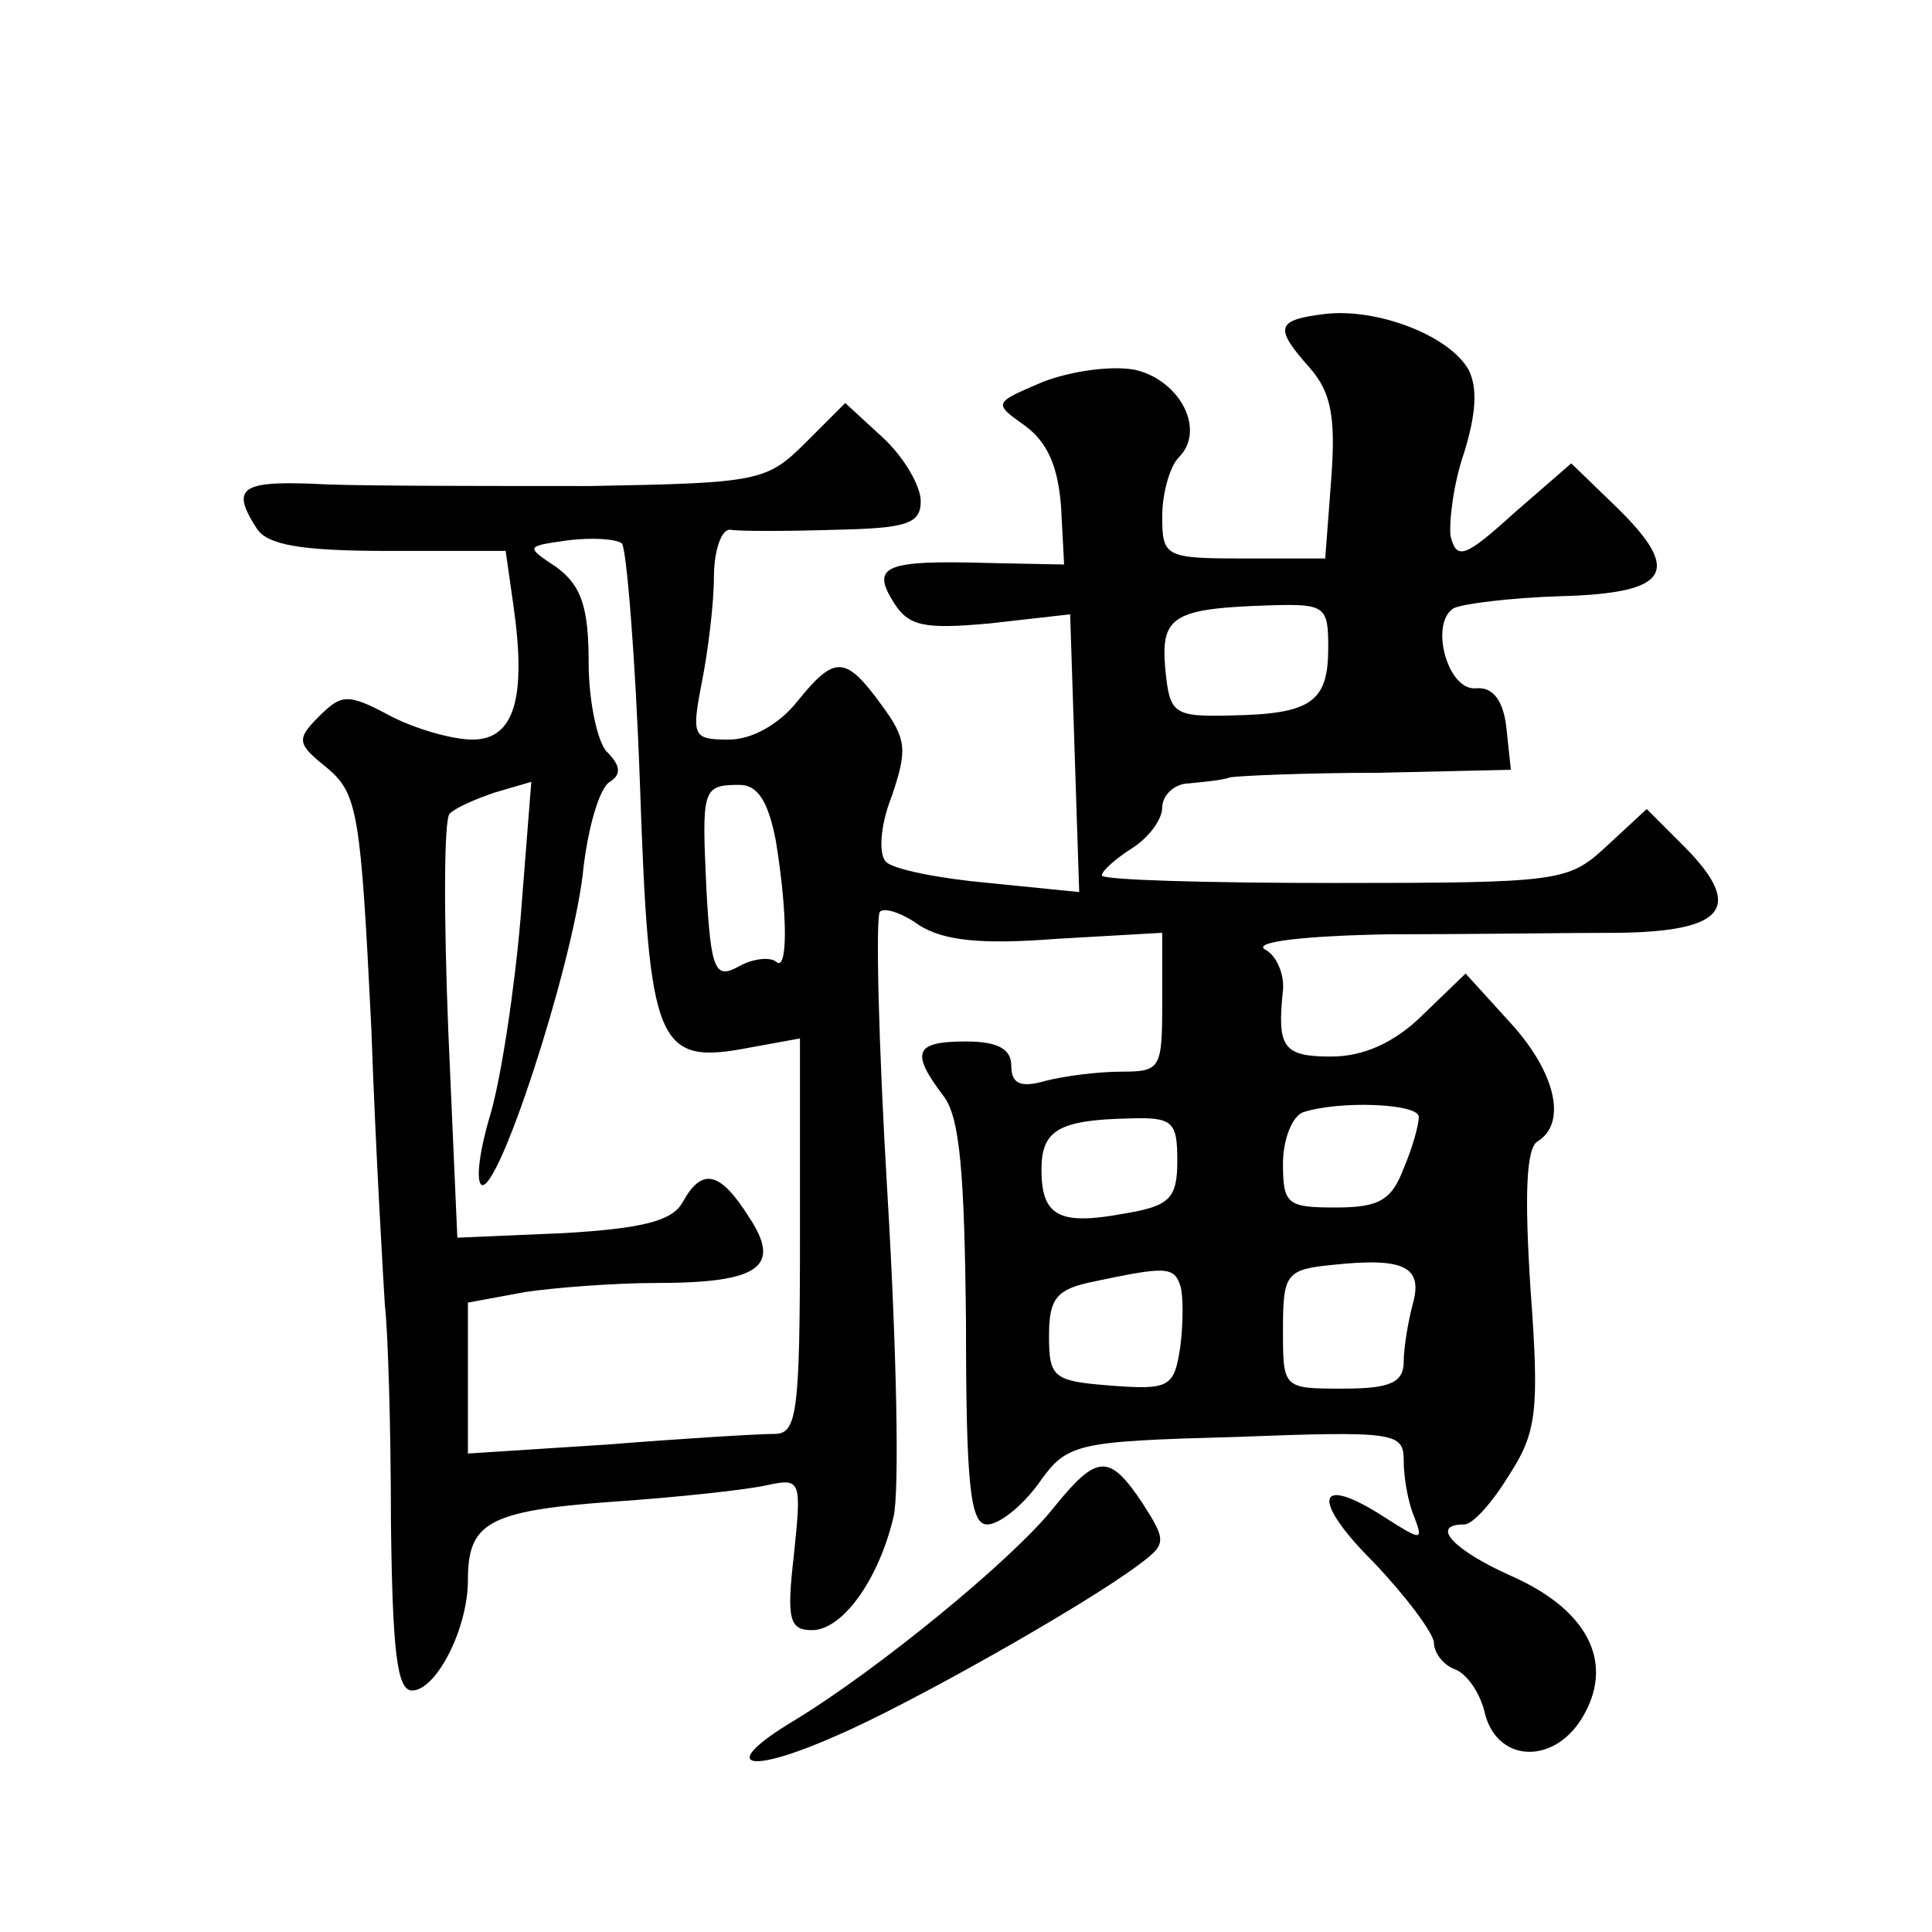 <?xml version="1.0" standalone="no"?>
<!DOCTYPE svg PUBLIC "-//W3C//DTD SVG 20010904//EN"
 "http://www.w3.org/TR/2001/REC-SVG-20010904/DTD/svg10.dtd">
<svg version="1.0" xmlns="http://www.w3.org/2000/svg"
 width="128pt" height="128pt" viewBox="0 0 128 128"
 preserveAspectRatio="xMidYMid meet">
<g transform="translate(0,128) scale(0.1,-0.1)"
fill="#0" stroke="none">
<path d="M878 1072 c-33 -4 -34 -9 -10 -36 14 -16 17 -33 14 -73 l-4 -53 -54 0
c-52 0 -54 1 -54 28 0 15 5 33 11 39 18 18 1 51 -29 58 -16 3 -43 -1 -61 -8 -33
-14 -33 -14 -12 -29 15 -11 22 -27 24 -54 l2 -38 -50 1 c-69 2 -78 -2 -63 -26 10
-16 20 -18 64 -14 l53 6 3 -92 3 -92 -60 6 c-33 3 -63 9 -68 14 -5 5 -4 24 4 44
10 30 10 37 -7 60 -24 33 -31 33 -56 2 -12 -15 -30 -25 -45 -25 -24 0 -25 2 -18
38 4 20 8 52 8 70 0 17 5 32 11 31 6 -1 37 -1 69 0 48 1 57 4 57 19 0 10 -11 29
-25 42 l-25 23 -26 -26 c-26 -26 -31 -27 -143 -29 -64 0 -142 0 -173 1 -58 3 -66
-1 -48 -29 7 -11 29 -15 87 -15 l78 0 5 -35 c9 -62 1 -90 -27 -90 -13 0 -38 7 -55
16 -28 15 -32 14 -47 -1 -15 -15 -14 -18 6 -34 20 -17 22 -30 29 -172 3 -85 8 -167
9 -184 2 -16 4 -81 4 -142 1 -87 4 -113 14 -113 16 0 37 41 37 73 0 38 13 46 95
52 44 3 90 8 103 11 23 5 23 3 18 -46 -5 -43 -3 -50 12 -50 20 0 44 33 54 75 4
17 2 112 -4 213 -6 100 -8 185 -5 188 3 3 15 -1 26 -9 16 -10 40 -13 91 -9 l70
4 0 -46 c0 -44 -1 -46 -27 -46 -16 0 -38 -3 -50 -6 -17 -5 -23 -2 -23 10 0 11 -9
16 -30 16 -34 0 -37 -7 -15 -36 11 -14 14 -51 15 -151 0 -108 3 -133 14 -133 8
0 23 12 34 27 19 27 24 28 131 31 106 4 111 3 111 -16 0 -11 3 -28 7 -37 6 -16
5 -16 -20 0 -45 29 -49 12 -7 -30 21 -22 39 -46 40 -53 0 -7 6 -15 14 -18 8 -3
17 -16 20 -30 9 -33 48 -33 66 1 19 35 1 69 -49 91 -38 17 -54 34 -31 34 6 0 19
15 30 33 18 28 20 42 14 123 -4 62 -3 94 5 98 19 12 12 45 -18 78 l-30 33 -28 -27
c-19 -19 -40 -28 -61 -28 -32 0 -36 6 -32 44 1 10 -4 23 -12 27 -8 5 26 9 82 10
52 0 121 1 153 1 70 1 82 17 44 56 l-26 26 -27 -25 c-25 -23 -30 -24 -180 -24 -85
0 -154 2 -154 5 0 3 9 11 20 18 11 7 20 19 20 27 0 8 8 16 18 16 9 1 22 2 27 4
6 1 50 3 98 3 l88 2 -3 28 c-2 18 -9 27 -20 26 -19 -2 -31 43 -15 53 6 3 38 7 71
8 72 2 81 16 37 59 l-30 29 -38 -33 c-33 -30 -38 -31 -42 -15 -1 10 2 35 9 55 8
26 9 43 3 55 -13 23 -61 41 -95 37z m-454 -312 c6 -174 11 -186 73 -174 l33 6 0
-131 c0 -118 -2 -131 -17 -131 -10 0 -60 -3 -110 -7 l-93 -6 0 50 0 50 38 7 c20
3 60 6 87 6 69 0 83 11 61 44 -19 30 -31 33 -44 9 -7 -12 -27 -17 -79 -20 l-70
-3 -6 137 c-3 76 -3 141 1 144 4 4 18 10 30 14 l24 7 -7 -89 c-4 -48 -13 -107 -20
-131 -7 -23 -10 -44 -6 -47 11 -6 59 141 67 205 3 30 11 58 18 62 8 5 7 11 -2 20
-6 6 -12 33 -12 59 0 37 -5 51 -21 63 -21 14 -21 14 7 18 16 2 32 1 36 -2 3 -3
9 -75 12 -160z m456 91 c0 -36 -11 -44 -64 -45 -39 -1 -41 1 -44 31 -3 35 5 40
71 42 35 1 37 -1 37 -28z m-366 -128 c8 -49 8 -88 0 -80 -4 3 -15 2 -24 -3 -16
-9 -19 -4 -22 51 -3 66 -3 69 22 69 12 0 19 -11 24 -37z m426 -183 c0 -5 -4 -20
-10 -34 -8 -21 -16 -26 -45 -26 -32 0 -35 2 -35 29 0 16 6 31 13 34 24 8 77 6 77
-3z m-160 -29 c0 -25 -5 -30 -35 -35 -43 -8 -55 -2 -55 29 0 26 11 33 58 34 29
1 32 -2 32 -28z m156 -95 c-3 -11 -6 -29 -6 -38 0 -14 -9 -18 -40 -18 -40 0 -40
0 -40 39 0 37 2 40 33 43 47 5 60 -1 53 -26z m-154 12 c2 -6 2 -24 0 -40 -4 -27
-7 -29 -46 -26 -38 3 -41 5 -41 33 0 25 5 31 30 36 47 10 53 10 57 -3z M698 281
c-27 -34 -116 -107 -172 -141 -50 -30 -33 -37 28 -10 47 20 164 86 200 113 19 14
19 16 3 41 -22 33 -30 33 -59 -3z"/>
</g>
</svg>
